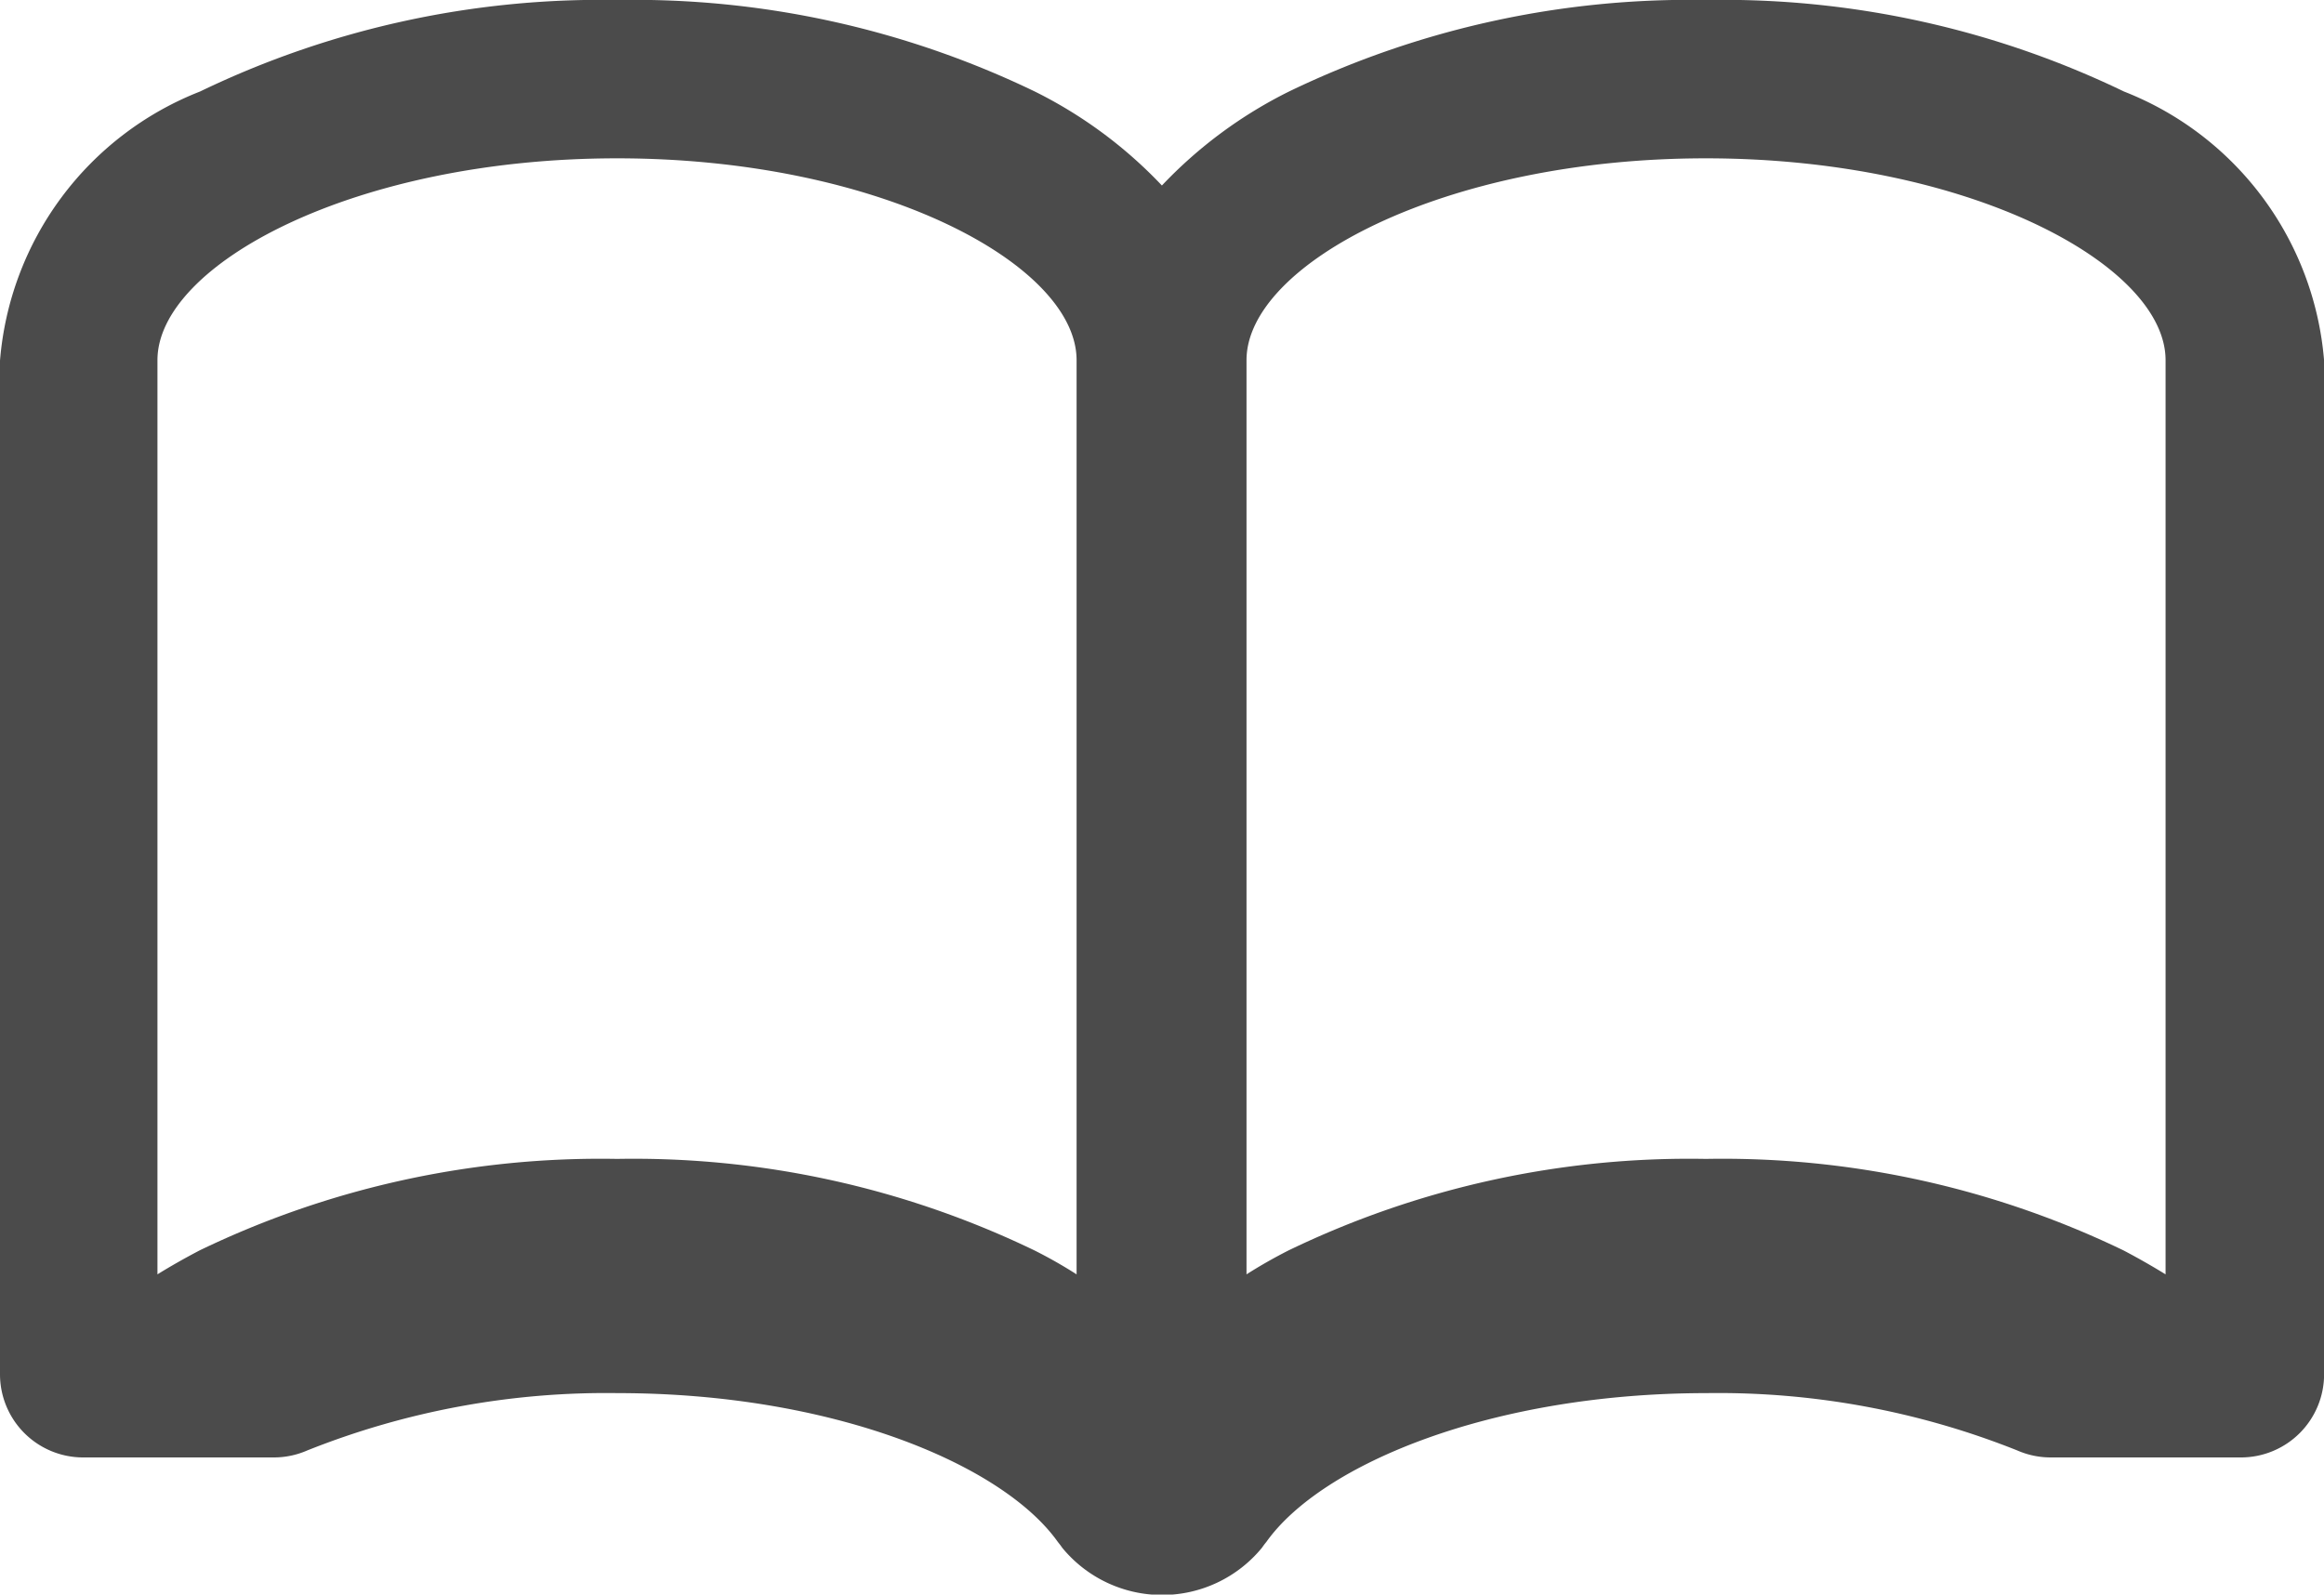<svg xmlns="http://www.w3.org/2000/svg" width="25.904" height="17.776"><g data-name="本のアイコン素材 2"><path data-name="パス 14" d="M23.674 1.02A10.281 10.281 0 0 0 19.019 0a10.263 10.263 0 0 0-4.651 1.02 5.022 5.022 0 0 0-1.417 1.048 5.022 5.022 0 0 0-1.417-1.048A10.275 10.275 0 0 0 6.884 0 10.28 10.28 0 0 0 2.23 1.02a3.529 3.529 0 0 0-2.23 3v11.3a.927.927 0 0 0 .927.927h2.131a.928.928 0 0 0 .367-.078 8.987 8.987 0 0 1 3.461-.639c2.388 0 4.286.789 4.905 1.659.016.02.032.04.049.065a1.44 1.44 0 0 0 2.226 0 .848.848 0 0 1 .049-.065c.619-.87 2.518-1.659 4.906-1.659a8.993 8.993 0 0 1 3.464.639.928.928 0 0 0 .367.078h2.126a.927.927 0 0 0 .927-.927V4.02a3.53 3.53 0 0 0-2.231-3ZM12 14.206a5.178 5.178 0 0 0-.47-.267 10.272 10.272 0 0 0-4.65-1.02 10.278 10.278 0 0 0-4.655 1.02c-.162.085-.32.174-.47.267V4.015c0-1.064 2.19-2.25 5.124-2.25S12 2.951 12 4.015v10.191Zm12.138 0a7.835 7.835 0 0 0-.469-.267 10.278 10.278 0 0 0-4.655-1.02 10.261 10.261 0 0 0-4.651 1.02 5.6 5.6 0 0 0-.469.267V4.015c0-1.064 2.19-2.25 5.12-2.25s5.124 1.186 5.124 2.25v10.191Z" fill="#4b4b4b"/></g></svg>